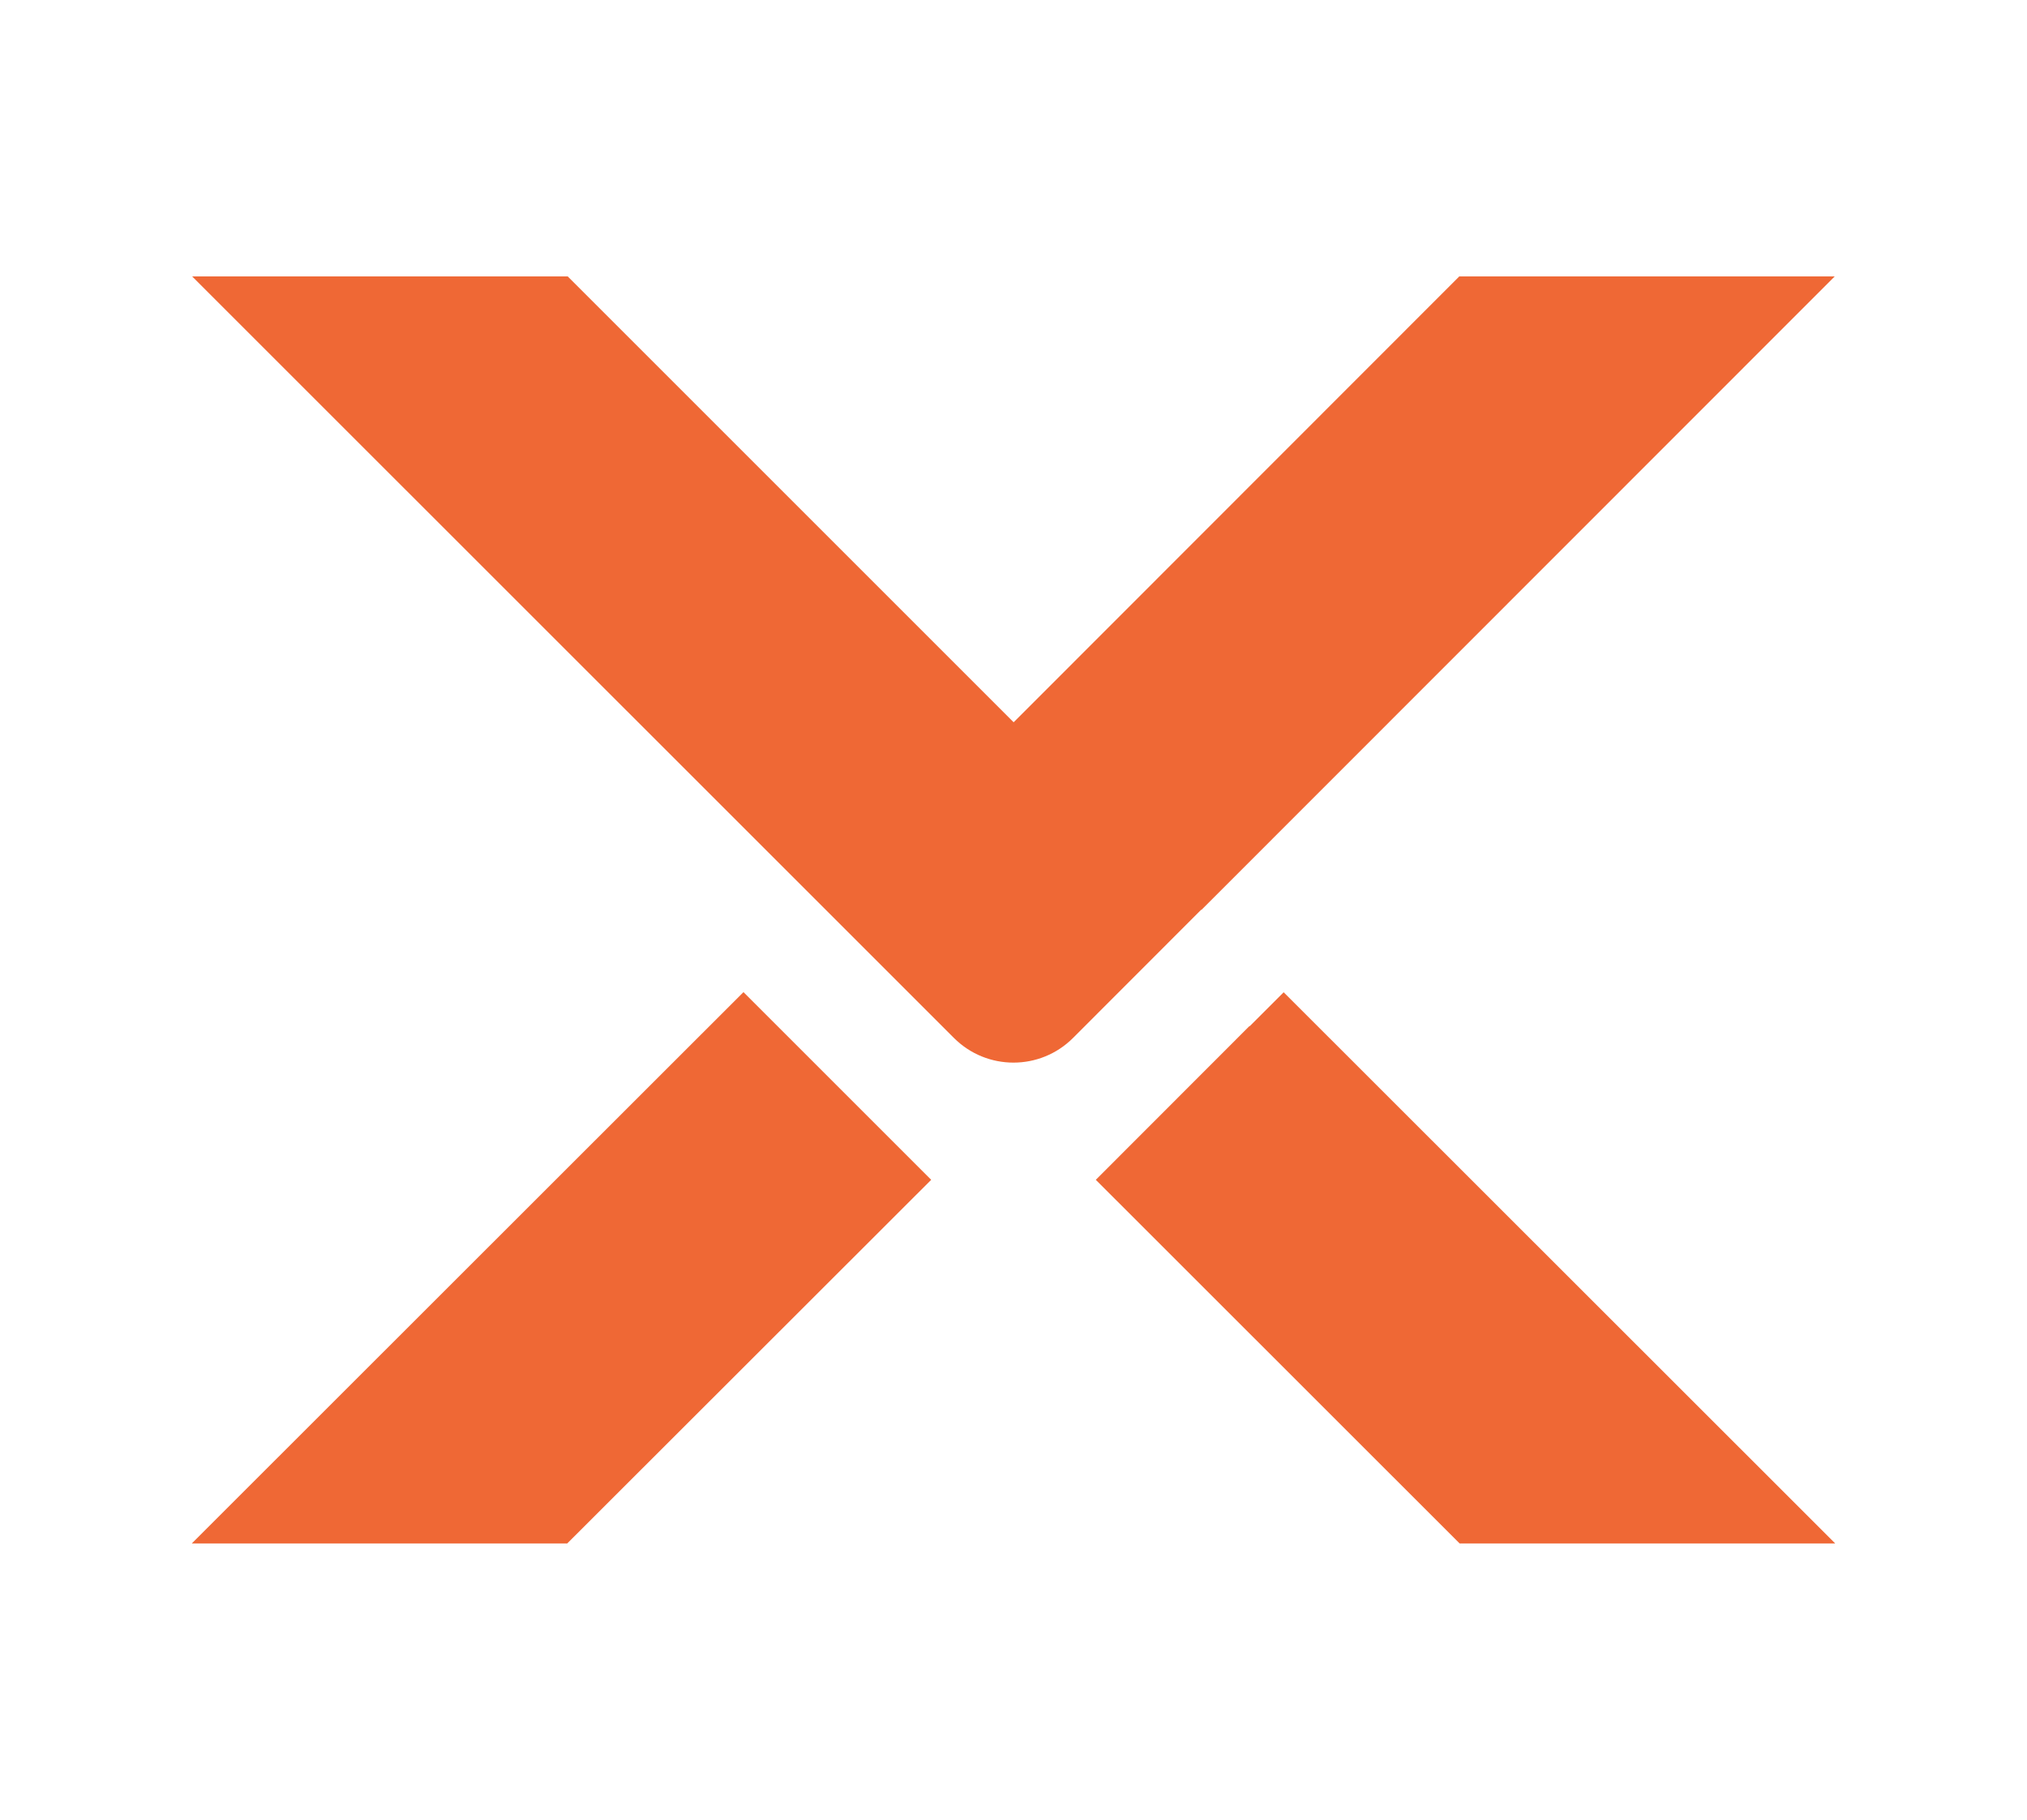 <?xml version="1.0" encoding="UTF-8"?><svg id="b" xmlns="http://www.w3.org/2000/svg" viewBox="0 0 542.707 487.3"><defs><style>.d{fill:none;}.e{fill:#ef6835;}</style></defs><g id="c"><rect class="d" width="542.707" height="487.3"/><polygon class="e" points="249.318 315.926 151.872 413.294 51.353 413.294 199.057 265.665 249.318 315.926"/><polygon class="e" points="491.354 413.293 390.795 413.293 293.389 315.925 334.501 274.775 334.616 274.775 343.688 265.704 491.354 413.293"/><path class="e" d="M491.238,74.006l-169.546,169.624h-.117l-34.275,34.302c-8.806,8.813-23.089,8.815-31.897.007l-34.31-34.31L51.429,74.006h100.561l119.363,119.363h.077l119.285-119.363h100.522Z"/></g></svg>